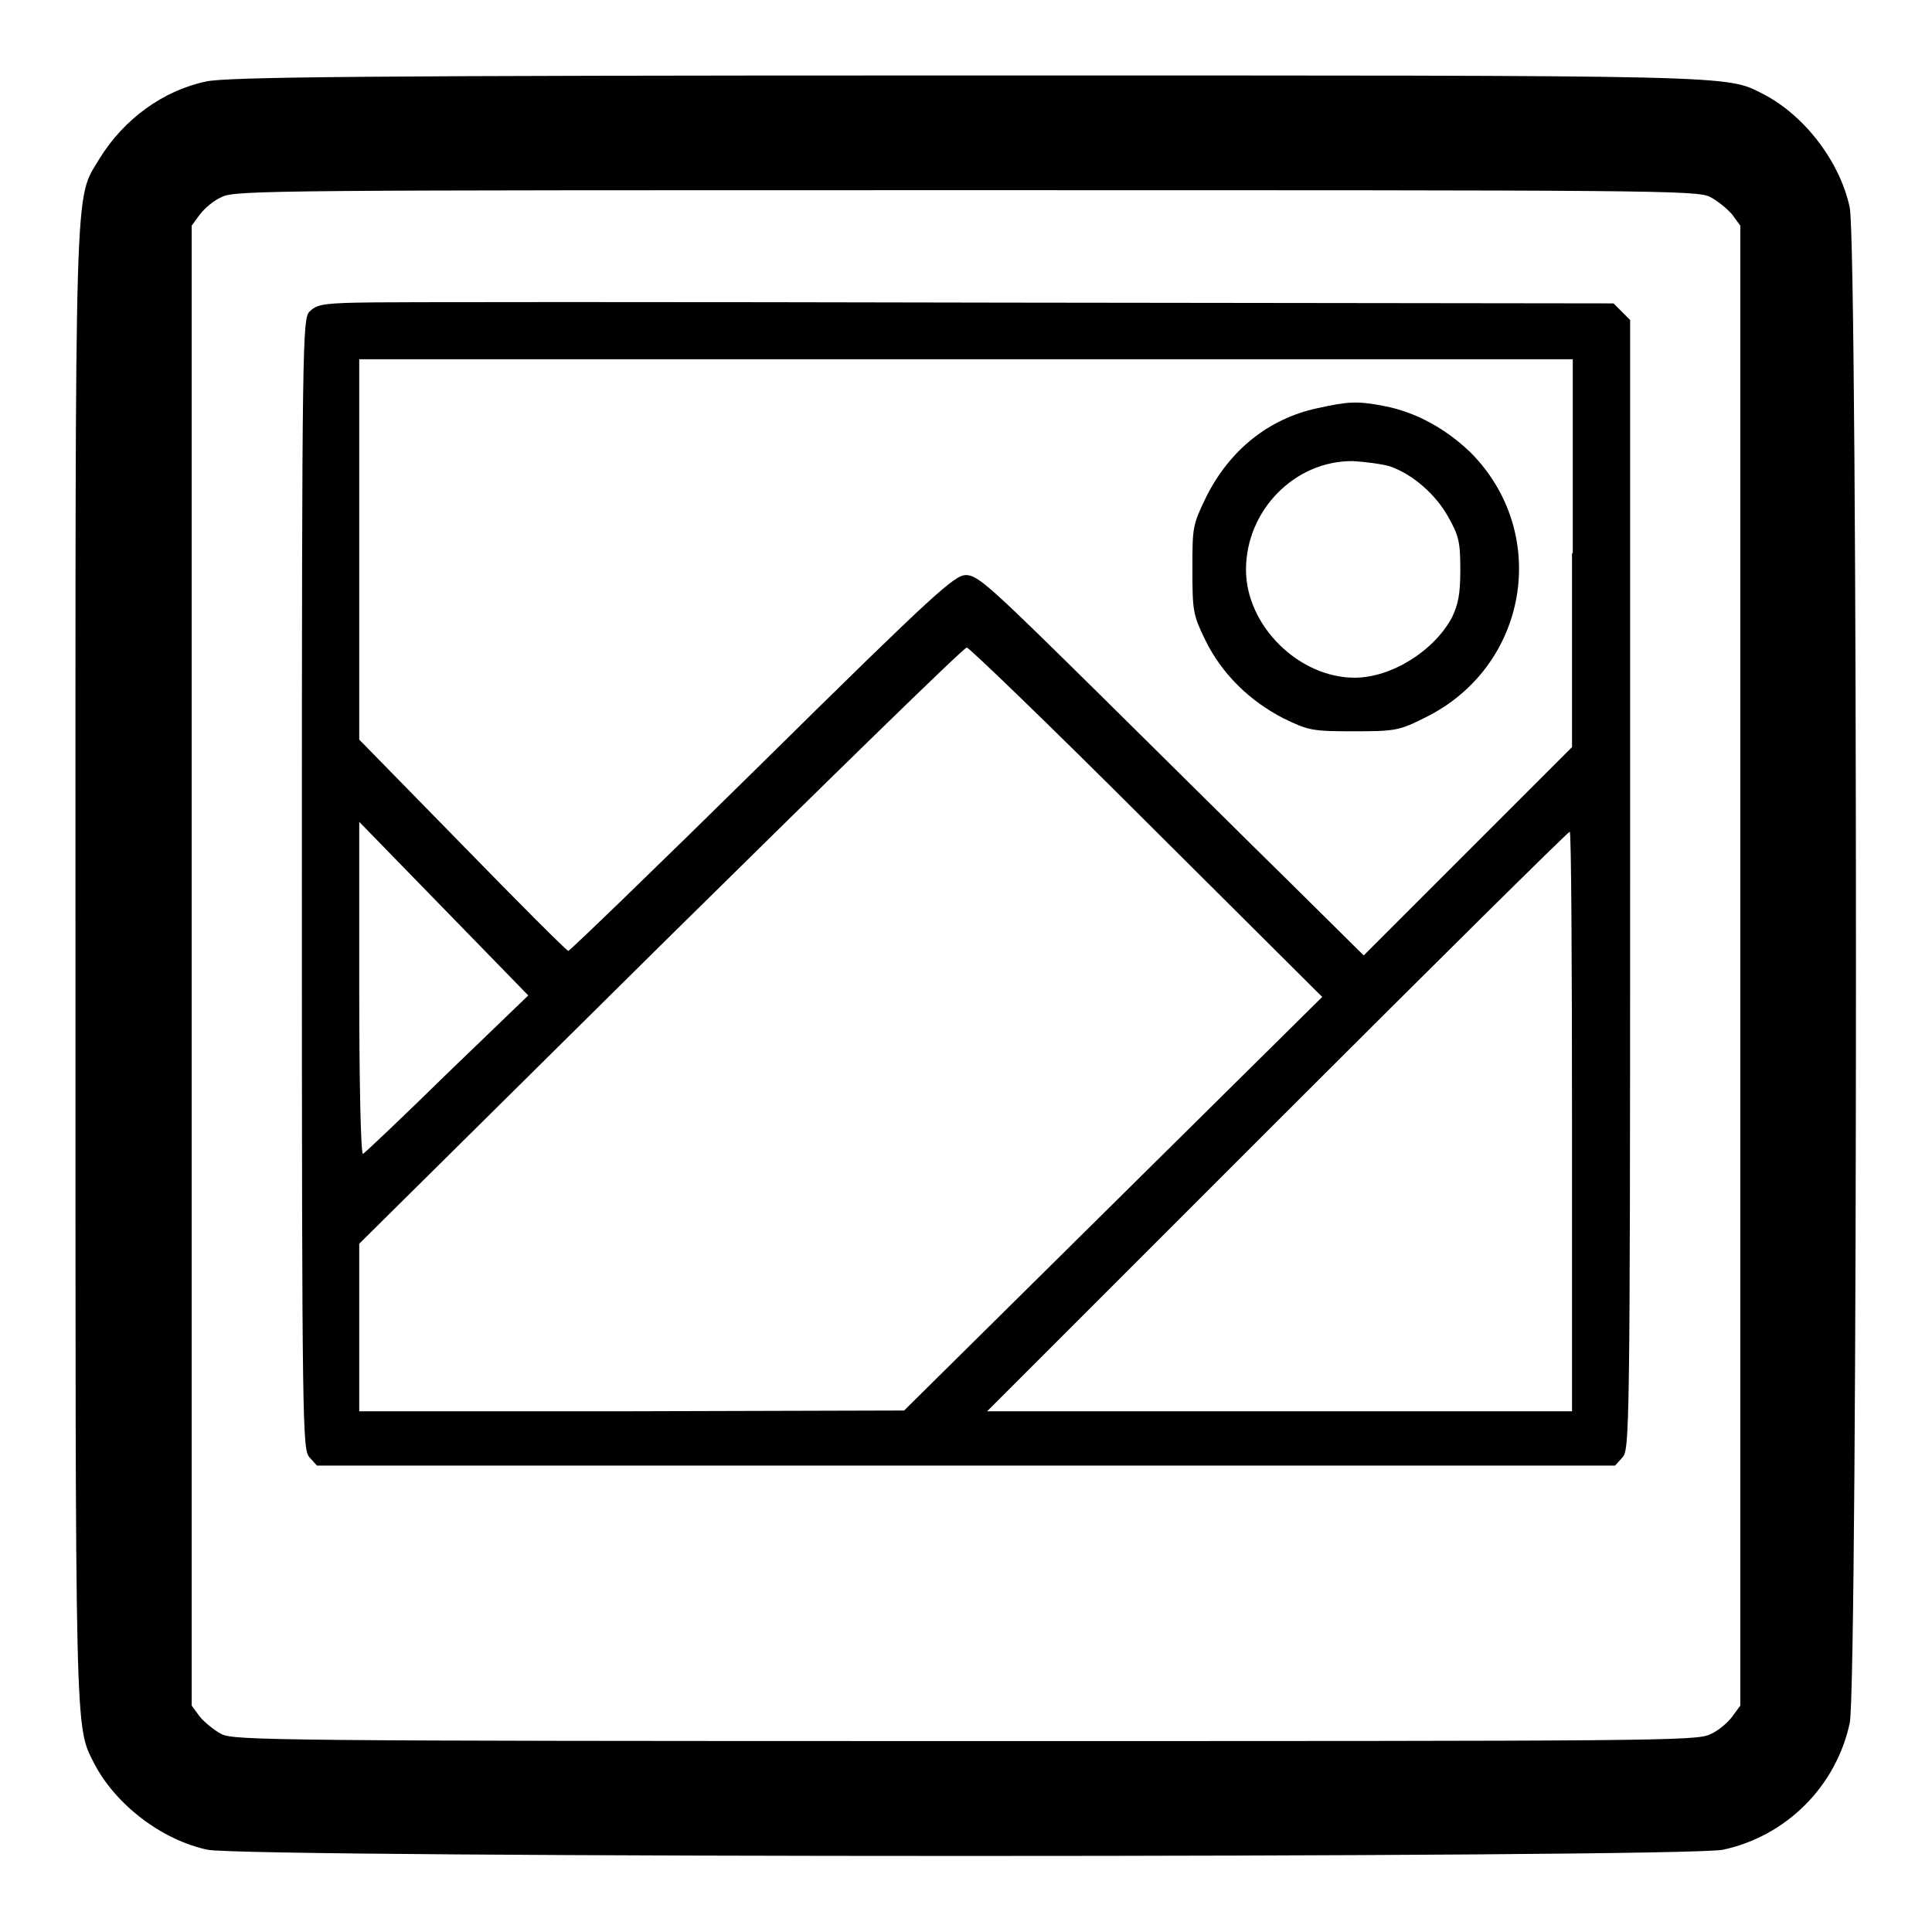<?xml version="1.0" encoding="utf-8"?>
<!-- Svg Vector Icons : http://www.onlinewebfonts.com/icon -->
<!DOCTYPE svg PUBLIC "-//W3C//DTD SVG 1.1//EN" "http://www.w3.org/Graphics/SVG/1.1/DTD/svg11.dtd">
<svg version="1.1" xmlns="http://www.w3.org/2000/svg" xmlns:xlink="http://www.w3.org/1999/xlink" x="0px" y="0px" viewBox="0 0 256 256" enable-background="new 0 0 256 256" xml:space="preserve">
<g><g><g><path fill="#000000" d="M27.3,10.8C21.6,12,16.4,15.8,13.2,21C9.8,26.7,10,21.3,10,127.9c0,103.5-0.1,100.7,2.5,105.8c2.8,5.4,8.9,10.1,15,11.4c5.4,1.1,195.4,1.1,200.8,0c8.4-1.8,15-8.4,16.8-16.8c1.1-5.4,1.1-195.4,0-200.8c-1.3-6.1-6-12.2-11.4-15c-5.1-2.6-2.2-2.5-106.1-2.5C47.4,10,30,10.2,27.3,10.8z M226.6,26.1c1,0.5,2.3,1.6,2.9,2.3l1.1,1.5v98.1V226l-1.1,1.5c-0.6,0.8-1.9,1.9-2.9,2.3c-1.7,0.9-7.5,0.9-98.6,0.9s-96.9-0.1-98.6-0.9c-1-0.5-2.3-1.6-2.9-2.3l-1.1-1.5v-98.1V29.9l1.1-1.5c0.6-0.8,1.9-1.9,2.9-2.3c1.7-0.9,7.5-0.9,98.6-0.9S224.9,25.2,226.6,26.1z"/><path fill="#000000" d="M47.3,40.1c-4.6,0.1-5.4,0.3-6.3,1.2c-0.9,1-1,3.5-1,75.9c0,72.8,0.1,74.8,1,75.9l1,1.1h86h86l1-1.1c0.9-1.1,1-3.1,1-75.9V42.4l-1.1-1.1l-1.1-1.1l-80.6-0.1C88.8,40,50.1,40,47.3,40.1z M208.3,73.3V99l-13.8,13.8l-13.8,13.8l-9.5-9.4c-5.3-5.2-16.7-16.5-25.5-25.2c-14.4-14.2-16.1-15.8-17.7-15.8c-1.5,0-4,2.2-27,24.9c-13.9,13.7-25.5,24.9-25.7,24.9c-0.2,0-6.5-6.3-14-14l-13.7-14V72.8V47.6H128h80.4V73.3z M151.9,108.9l23.3,23.2l-27.7,27.4l-27.7,27.4l-36.1,0.1H47.6v-11.1v-11.1l39.9-39.5c22-21.7,40.2-39.5,40.6-39.5C128.3,85.7,139.1,96.1,151.9,108.9z M59.2,142.3c-5.8,5.7-10.9,10.5-11.1,10.6c-0.3,0.1-0.5-9.8-0.5-21.9v-22.1l11.2,11.5l11.2,11.5L59.2,142.3z M208.3,148.6v38.4h-38.7h-38.8l38.4-38.4c21.1-21.1,38.6-38.4,38.8-38.4S208.3,127.5,208.3,148.6z"/><path fill="#000000" d="M174.5,54.1c-6.4,1.4-11.5,5.5-14.6,11.6c-1.9,3.9-1.9,4.1-1.9,9.8c0,5.5,0.1,6,1.7,9.3c2.2,4.5,5.9,8.1,10.4,10.4c3.3,1.6,3.8,1.7,9.3,1.7c5.5,0,6-0.1,9.4-1.8c13.7-6.7,16.7-24.4,6.1-35.1c-3.3-3.2-7.3-5.4-11.5-6.2C179.8,53.1,178.6,53.2,174.5,54.1z M184.2,61.8c3.1,1.1,6.1,3.8,7.7,6.7c1.4,2.5,1.6,3.3,1.6,7c0,3.3-0.3,4.6-1.1,6.3c-2.4,4.5-8.1,8-12.9,8c-7.4,0-14.4-6.9-14.4-14.3c0-7.9,6.5-14.5,14.2-14.4C181,61.2,183.2,61.5,184.2,61.8z"/></g></g></g>
</svg>